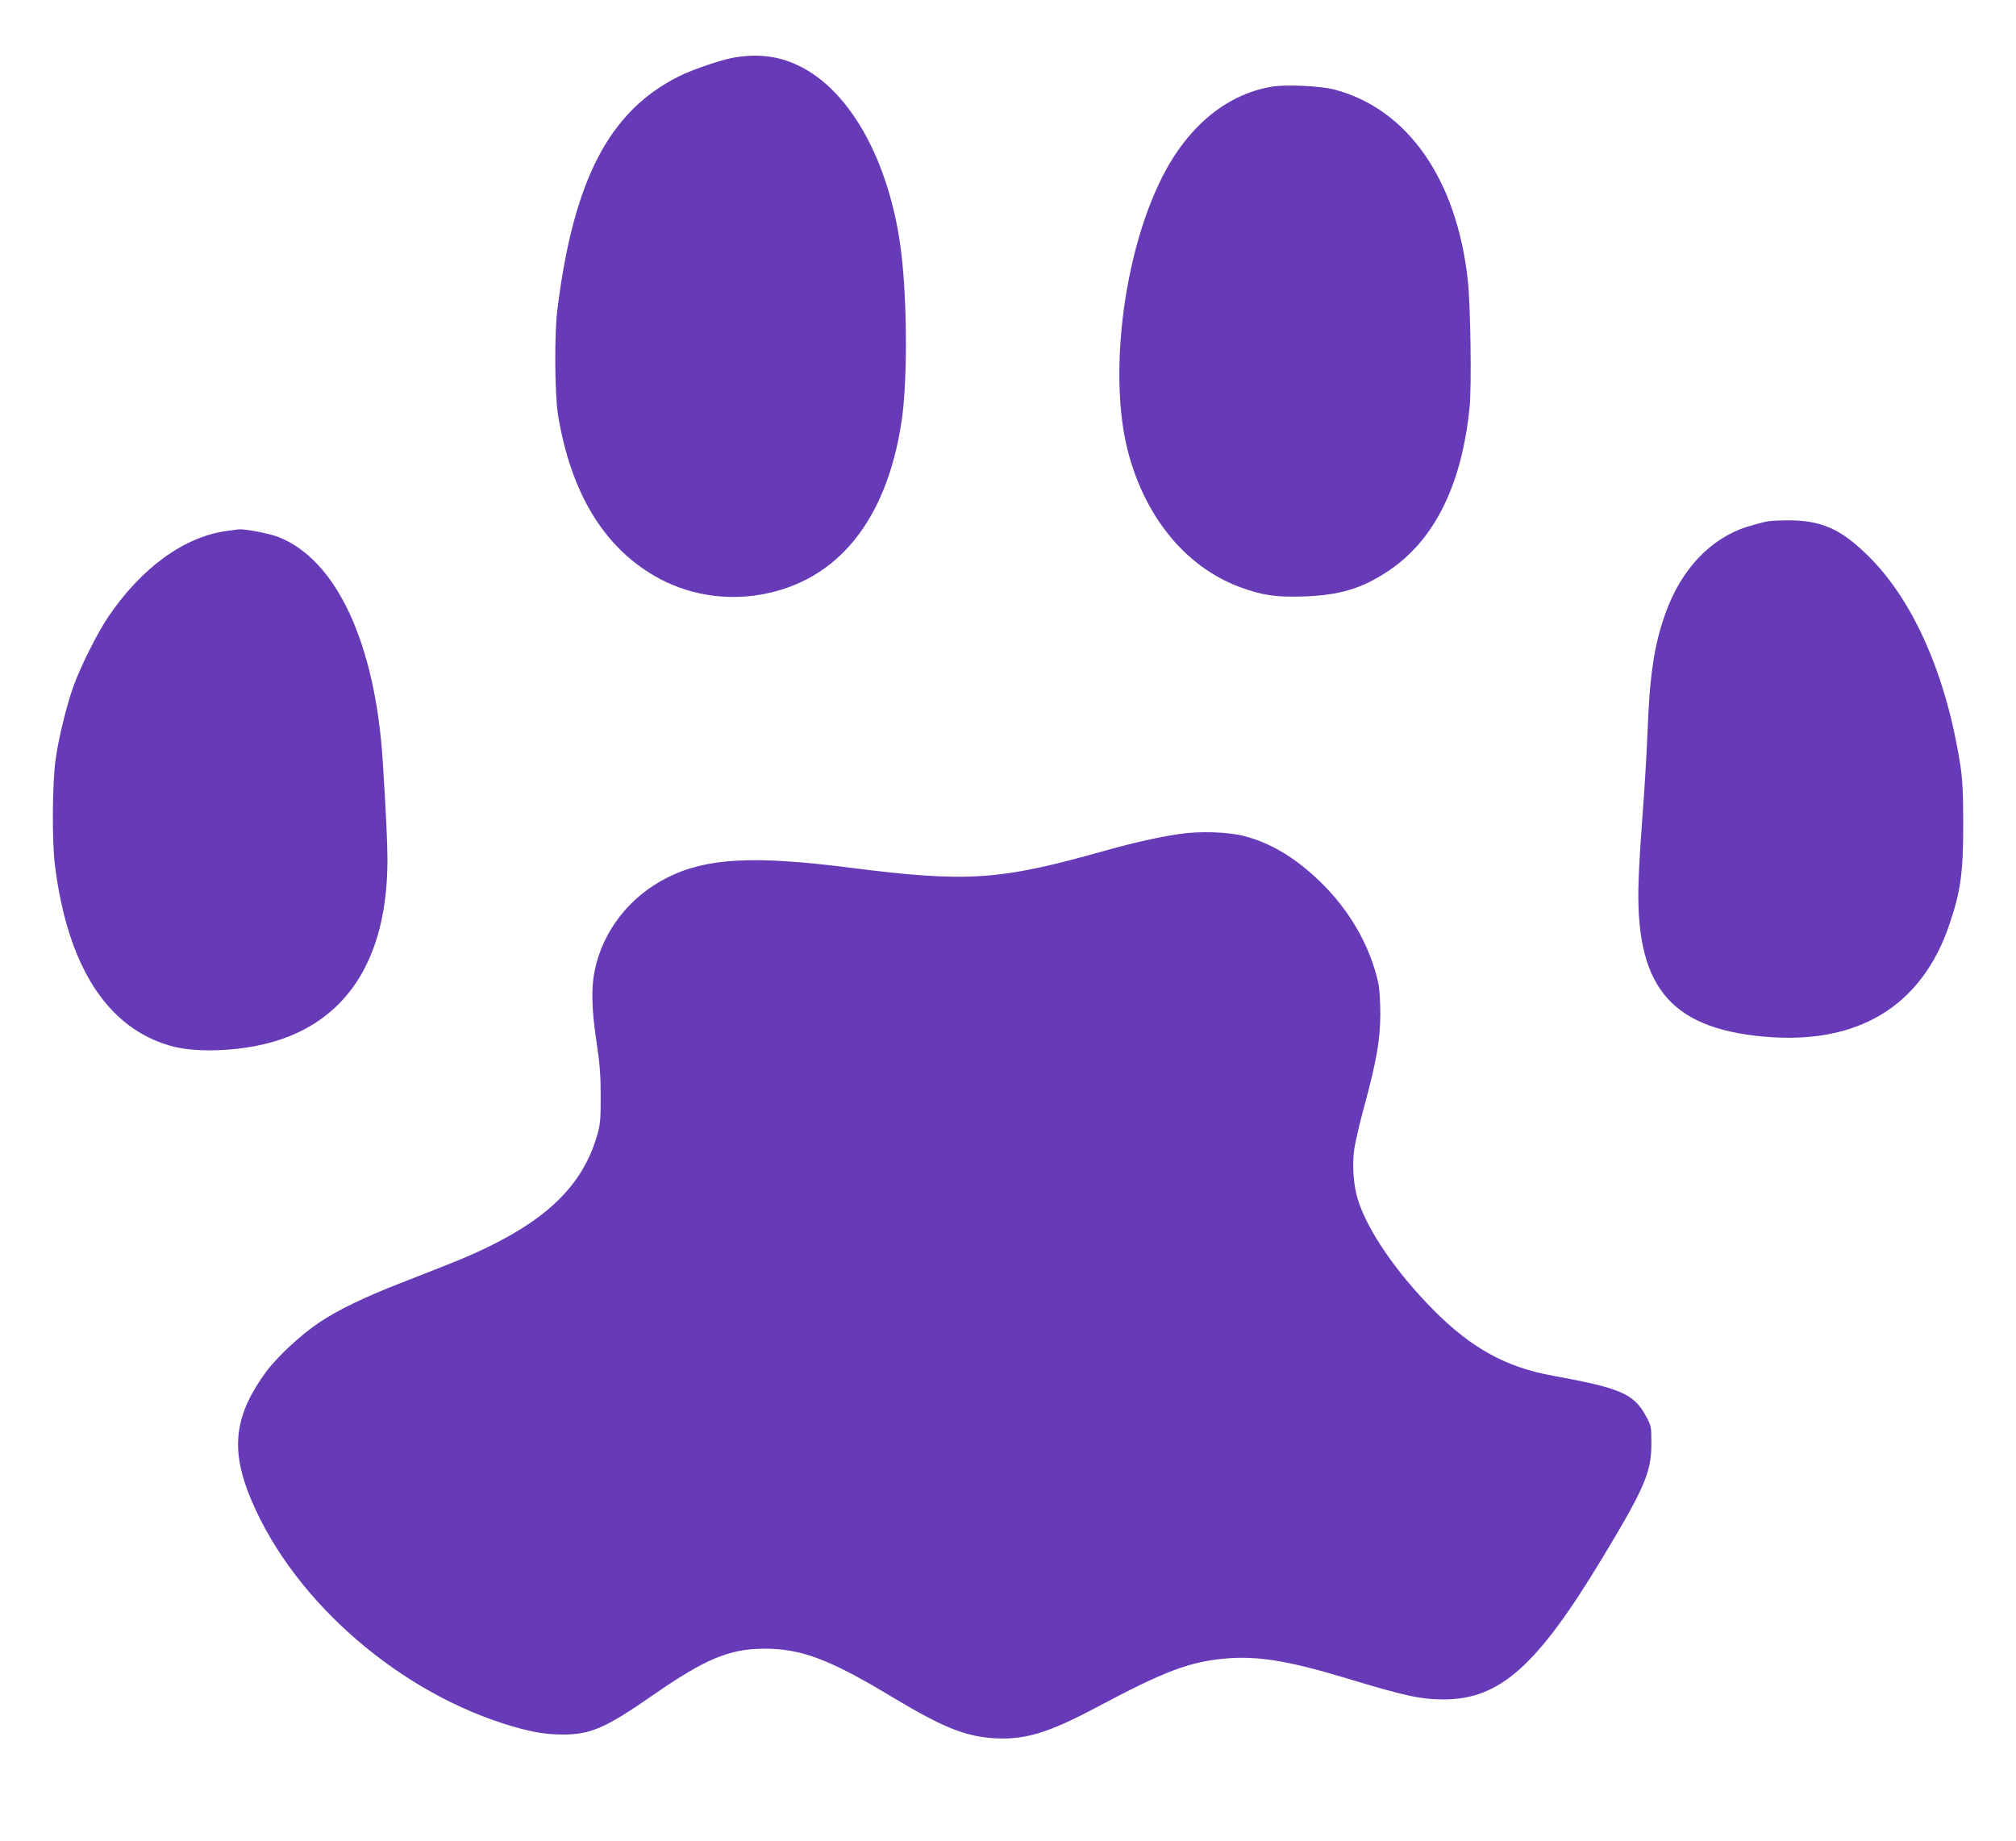<?xml version="1.0" standalone="no"?>
<!DOCTYPE svg PUBLIC "-//W3C//DTD SVG 20010904//EN"
 "http://www.w3.org/TR/2001/REC-SVG-20010904/DTD/svg10.dtd">
<svg version="1.0" xmlns="http://www.w3.org/2000/svg"
 width="1280pt" height="1169pt" viewBox="0 0 1280 1169"
 preserveAspectRatio="xMidYMid meet">
<g transform="translate(0,1169) scale(0.1,-0.1)"
fill="#673ab7" stroke="none">
<path d="M4680 11328 c-86 -12 -277 -76 -376 -126 -437 -221 -663 -656 -765
-1477 -20 -157 -17 -537 4 -670 81 -490 287 -834 615 -1023 200 -116 441 -158
673 -117 487 85 800 472 894 1105 34 225 36 686 4 1005 -59 605 -322 1096
-671 1254 -118 54 -237 69 -378 49z"/>
<path d="M8070 11139 c-296 -52 -547 -268 -709 -610 -233 -489 -320 -1231
-201 -1699 108 -421 366 -737 708 -866 145 -54 232 -67 411 -61 227 8 368 50
536 162 293 195 467 547 516 1042 13 134 6 635 -11 798 -69 645 -382 1093
-846 1216 -91 24 -315 34 -404 18z"/>
<path d="M11224 8380 c-28 -5 -87 -21 -130 -34 -233 -74 -419 -270 -518 -546
-73 -202 -102 -392 -116 -768 -6 -147 -20 -377 -31 -512 -10 -135 -22 -321
-25 -415 -25 -667 190 -939 786 -996 604 -57 1013 190 1189 717 70 207 86 326
86 629 0 199 -5 287 -18 375 -88 566 -294 1038 -576 1321 -171 171 -291 229
-486 235 -60 1 -133 -1 -161 -6z"/>
<path d="M1442 8319 c-271 -35 -546 -235 -757 -549 -66 -98 -171 -307 -216
-430 -44 -121 -95 -326 -115 -465 -22 -145 -25 -526 -5 -680 80 -639 331
-1031 733 -1145 151 -44 408 -37 614 15 500 127 764 530 764 1167 0 108 -9
296 -30 628 -48 748 -295 1278 -664 1421 -60 23 -213 52 -251 48 -5 -1 -39 -5
-73 -10z"/>
<path d="M7490 6395 c-122 -17 -299 -57 -470 -105 -676 -191 -877 -204 -1625
-109 -612 78 -911 62 -1160 -64 -237 -119 -408 -338 -459 -589 -23 -111 -20
-244 11 -451 22 -144 27 -217 27 -352 0 -155 -3 -178 -27 -258 -108 -354 -389
-590 -967 -815 -58 -23 -181 -71 -275 -108 -229 -89 -399 -171 -517 -250 -115
-76 -266 -217 -337 -312 -195 -265 -227 -475 -116 -765 249 -644 906 -1240
1620 -1470 157 -50 256 -69 370 -70 184 -1 275 38 585 253 324 225 479 290
695 292 239 2 419 -65 820 -307 323 -194 467 -252 655 -262 189 -10 339 36
635 193 444 236 595 293 830 314 200 17 392 -14 755 -123 386 -117 481 -137
629 -137 354 1 591 213 1001 892 273 452 315 551 315 733 0 106 -1 112 -34
173 -77 143 -162 179 -591 257 -299 54 -520 176 -762 421 -235 238 -417 504
-477 699 -28 90 -37 220 -22 323 7 44 34 163 62 264 79 291 101 420 103 583 0
81 -5 165 -12 200 -52 237 -181 464 -370 647 -156 151 -312 245 -480 289 -100
27 -285 33 -412 14z"/>
</g>
</svg>
